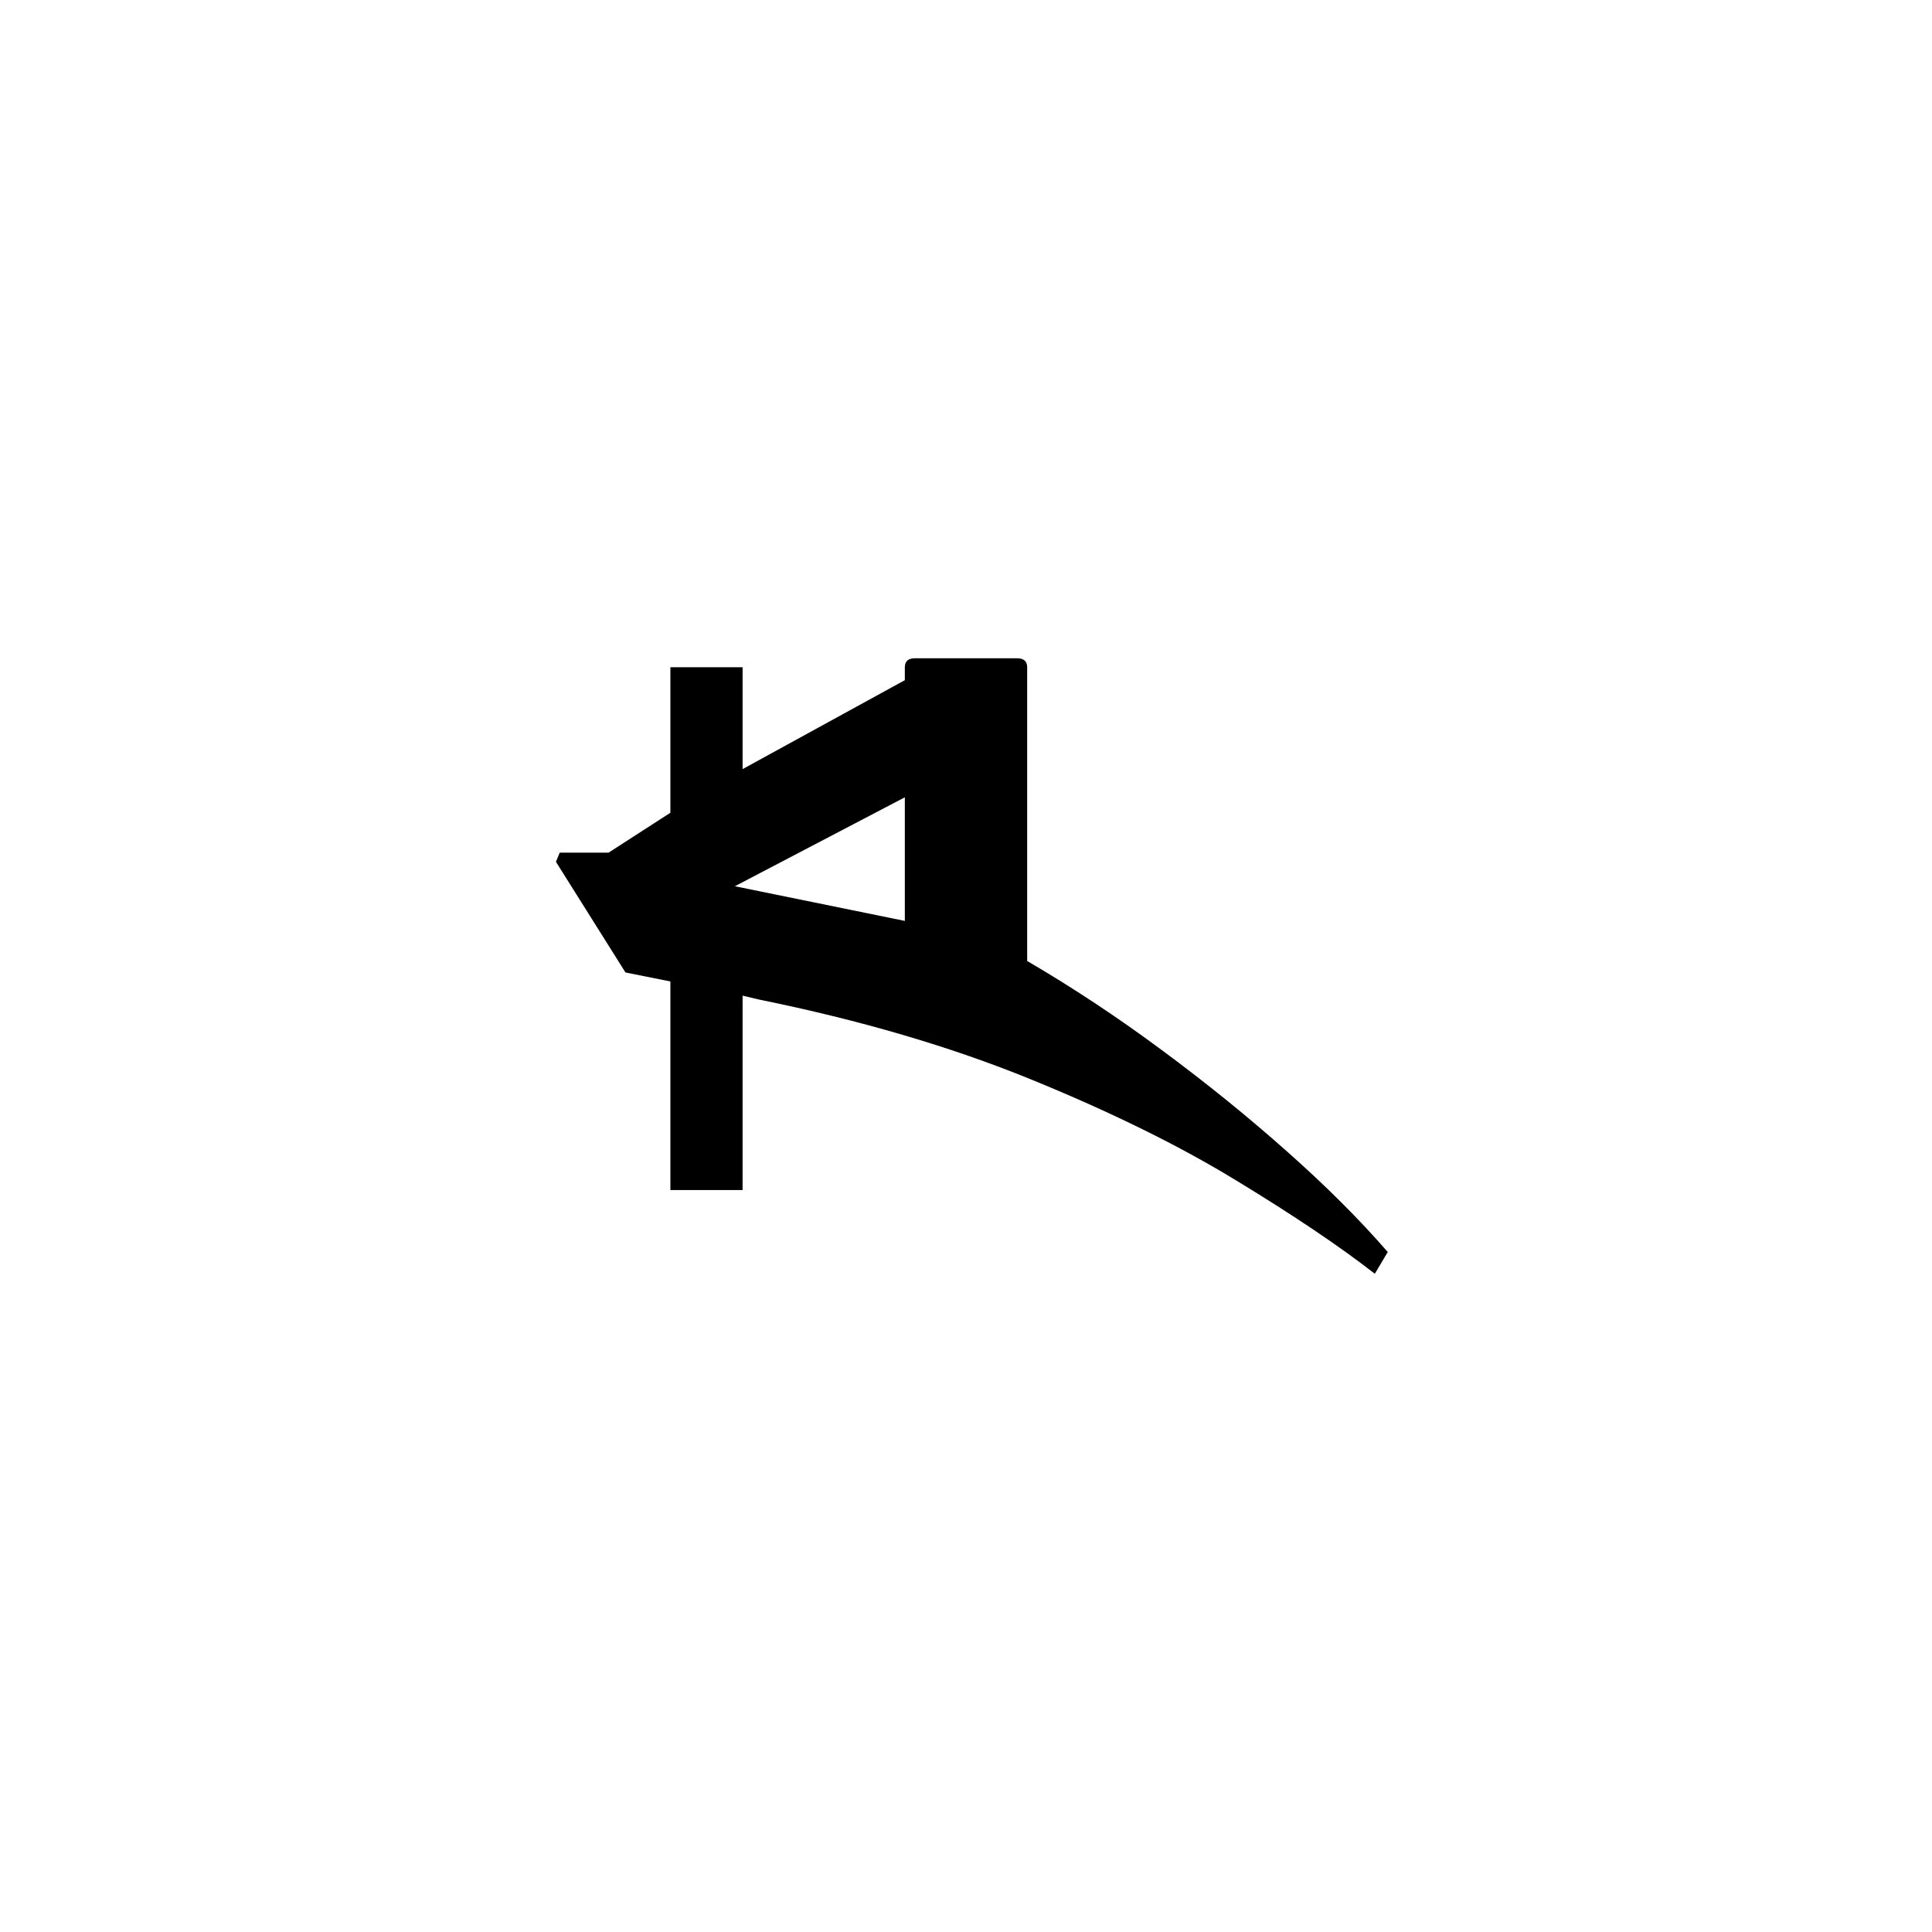 <?xml version="1.0" encoding="UTF-8" standalone="no"?>
<svg
   xmlns:dc="http://purl.org/dc/elements/1.1/"
   xmlns:cc="http://creativecommons.org/ns#"
   xmlns:rdf="http://www.w3.org/1999/02/22-rdf-syntax-ns#"
   xmlns:svg="http://www.w3.org/2000/svg"
   xmlns="http://www.w3.org/2000/svg"
   xmlns:sodipodi="http://sodipodi.sourceforge.net/DTD/sodipodi-0.dtd"
   xmlns:inkscape="http://www.inkscape.org/namespaces/inkscape"
   width="600"
   height="600"
   viewBox="0 0 158.75 158.75"
   version="1.1"
   id="svg8"
   inkscape:version="1.0.2-2 (e86c870879, 2021-01-15)"
   sodipodi:docname="Old Uyghur letter Mem (final form).svg">
  <defs
     id="defs2" />
  <sodipodi:namedview
     id="base"
     pagecolor="#ffffff"
     bordercolor="#666666"
     borderopacity="1.0"
     inkscape:pageopacity="0.0"
     inkscape:pageshadow="2"
     inkscape:zoom="0.7"
     inkscape:cx="469.57336"
     inkscape:cy="310.11271"
     inkscape:document-units="px"
     inkscape:current-layer="layer1"
     showgrid="false"
     units="px"
     showguides="true"
     inkscape:guide-bbox="true"
     inkscape:snap-center="true"
     inkscape:snap-object-midpoints="false"
     inkscape:window-width="1366"
     inkscape:window-height="705"
     inkscape:window-x="-8"
     inkscape:window-y="-8"
     inkscape:window-maximized="1"
     inkscape:document-rotation="0"
     inkscape:snap-smooth-nodes="false" />
  <g
     inkscape:label="Layer 1"
     inkscape:groupmode="layer"
     id="layer1"
     transform="translate(0,-185.875)">
    <path
       d="M 55.084,283.659 V 266.519 l -3.69,-0.738 -5.713,-9.093 0.31,-0.753 h 4.015 l 5.078,-3.277 v -11.957 h 5.934 v 8.37 l 13.331,-7.307 v -1.063 c 0,-0.491 0.28,-0.738 0.841,-0.738 h 8.371 c 0.56,0 0.841,0.247 0.841,0.738 v 24.136 c 3.738,2.184 7.44,4.635 11.101,7.351 3.669,2.716 7.09,5.488 10.26,8.311 3.177,2.815 5.934,5.565 8.267,8.252 l -1.063,1.787 c -2.894,-2.255 -6.688,-4.809 -11.382,-7.662 -4.687,-2.864 -10.311,-5.632 -16.874,-8.31 -6.554,-2.676 -13.994,-4.861 -22.32,-6.555 l -1.373,-0.325 v 15.973 z m 5.299,-24.963 13.966,2.849 v -10.156 z"
       style="fill:#000000;fill-opacity:1;fill-rule:nonzero;stroke:none;stroke-width:0.353"
       id="path2942" />
  </g>
</svg>
